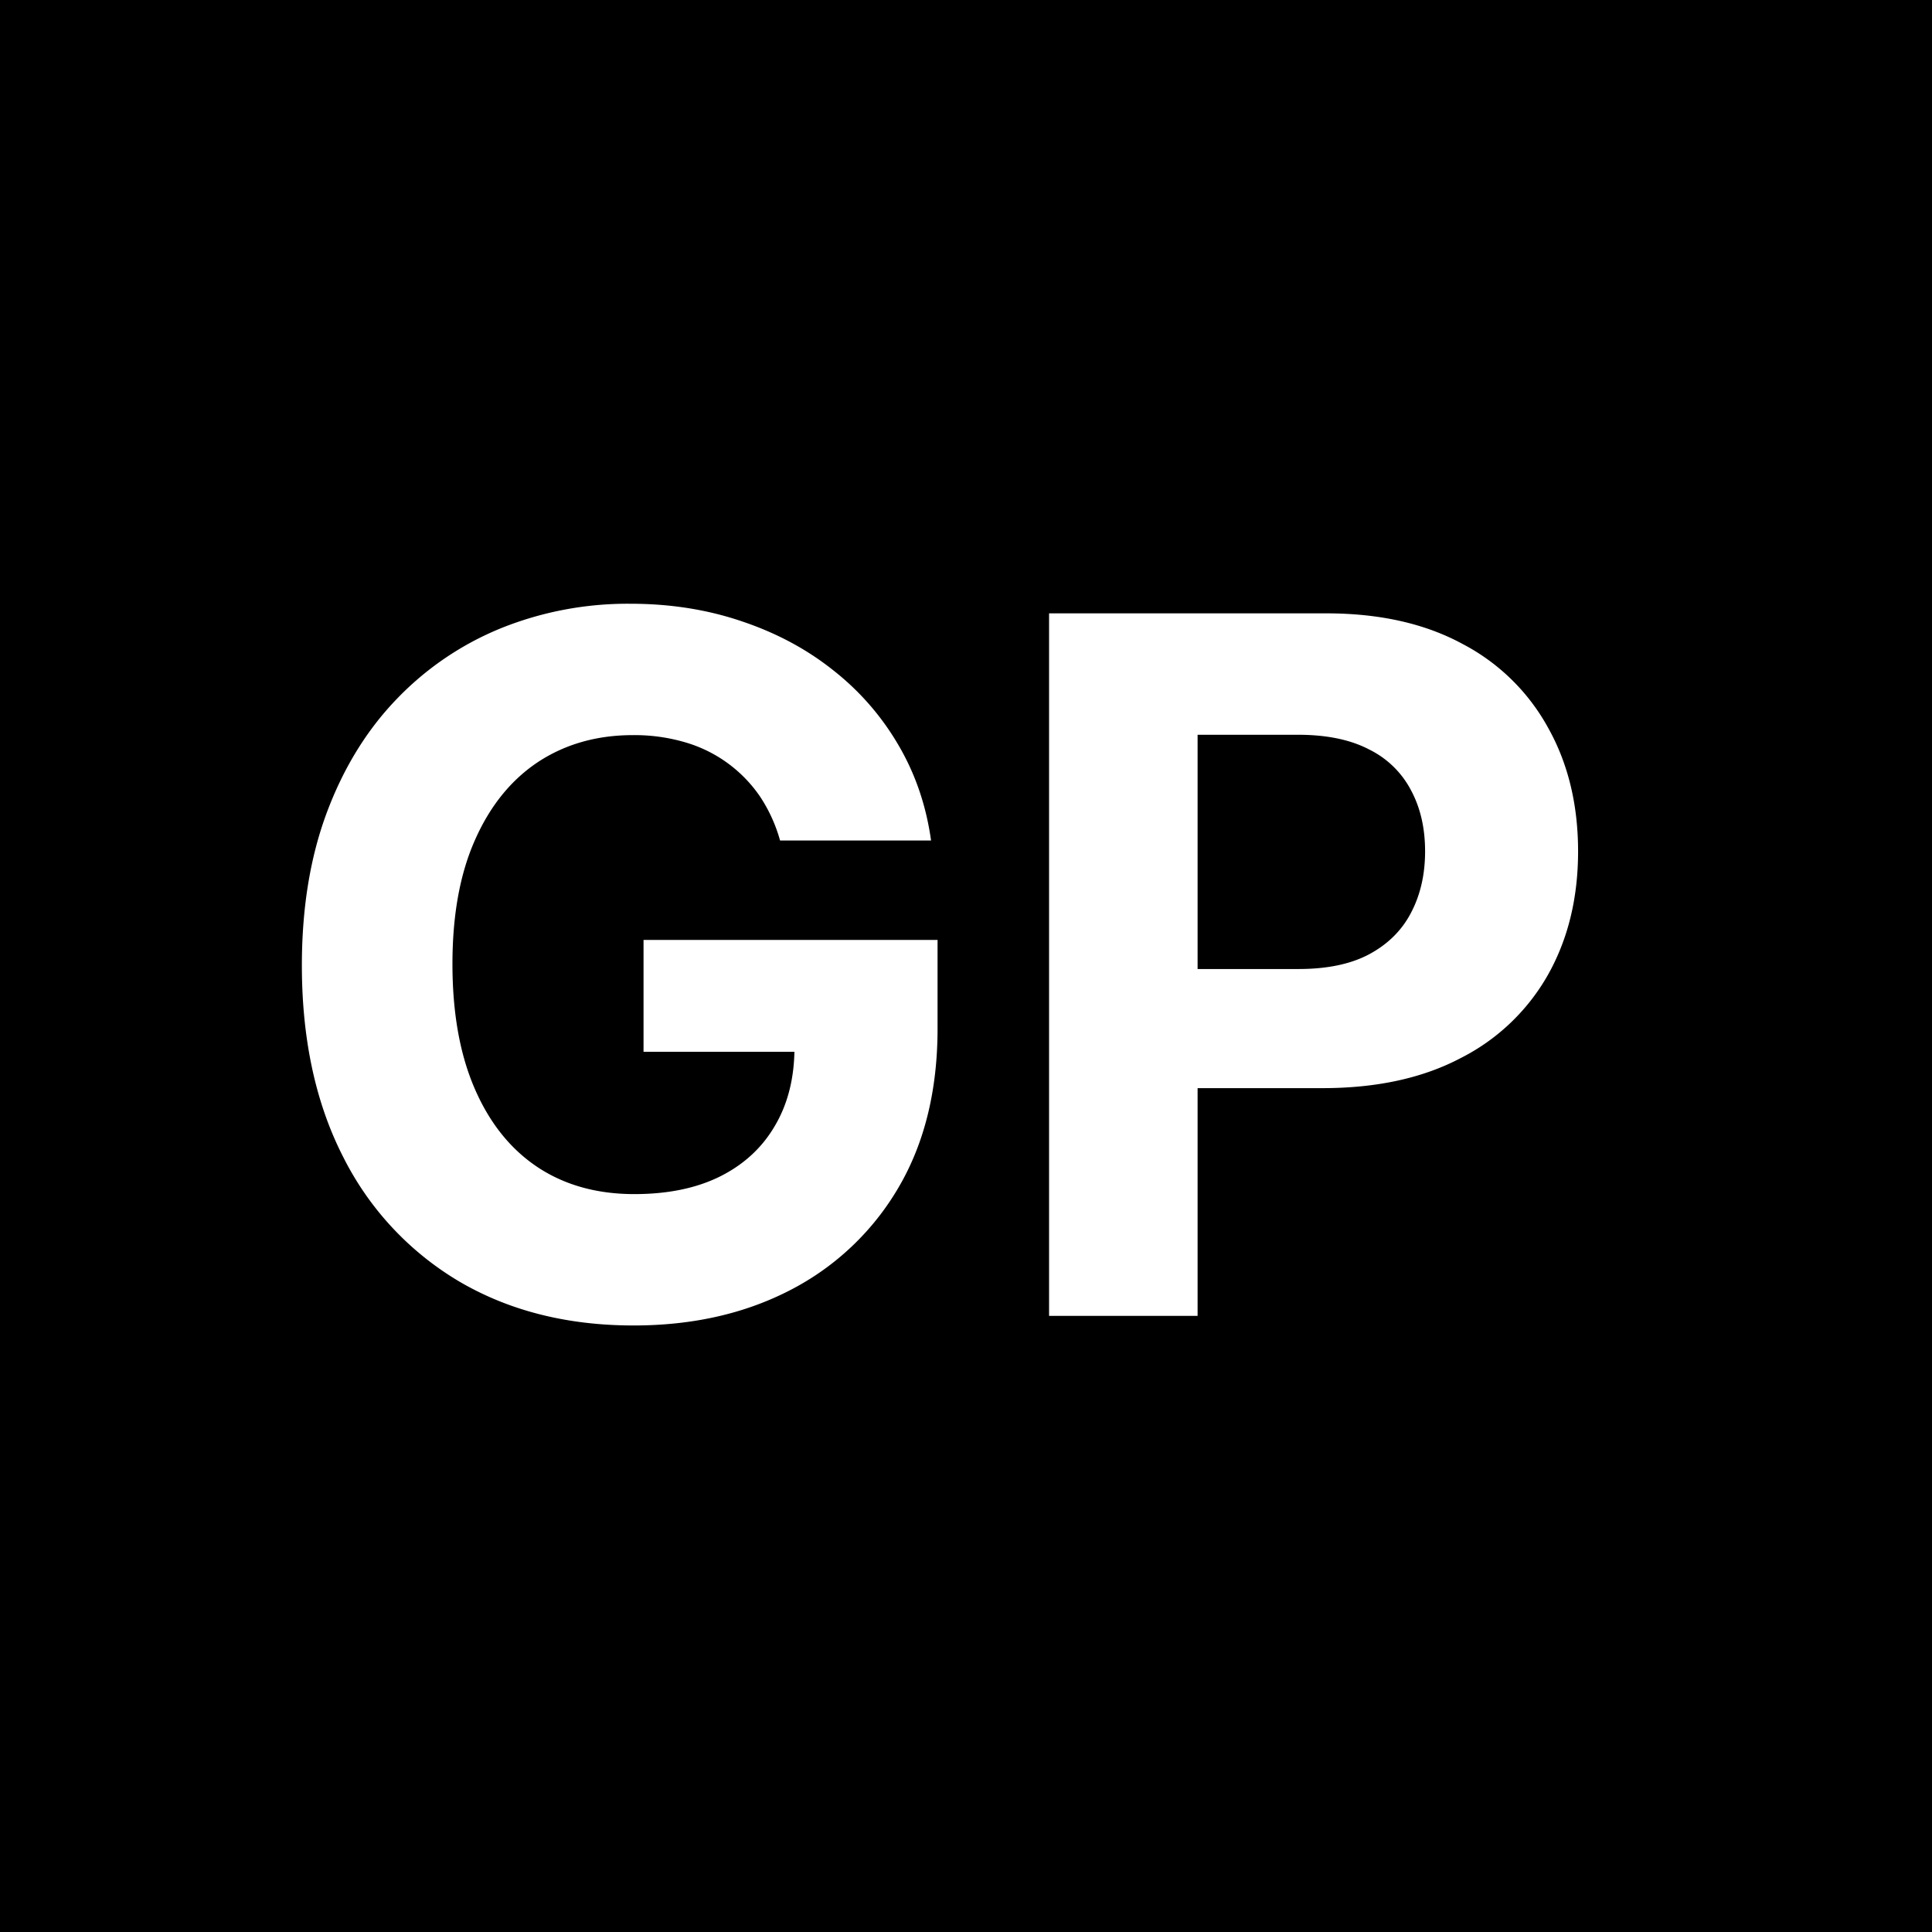 <svg xmlns="http://www.w3.org/2000/svg" width="32" height="32" fill="none"><path fill="#000" d="M0 0h32v32H0z"/><path fill="#fff" d="M12.92 13.92a2.55 2.55 0 0 0-.335-.732 2.265 2.265 0 0 0-1.233-.892 2.976 2.976 0 0 0-.869-.12c-.595 0-1.117.148-1.568.443-.447.296-.796.726-1.046 1.29-.25.56-.375 1.246-.375 2.057 0 .81.123 1.5.37 2.068.246.568.594 1.002 1.045 1.301.45.296.983.443 1.597.443.556 0 1.032-.098 1.426-.295.397-.2.7-.483.909-.847.212-.363.318-.793.318-1.29l.5.075h-3v-1.853h4.87v1.466c0 1.023-.216 1.902-.648 2.637a4.414 4.414 0 0 1-1.784 1.693c-.758.394-1.625.59-2.603.59-1.09 0-2.049-.24-2.875-.721a5.001 5.001 0 0 1-1.931-2.063C5.229 18.277 5 17.216 5 15.99c0-.944.136-1.785.41-2.523.276-.742.662-1.371 1.158-1.886a5.009 5.009 0 0 1 1.733-1.177A5.616 5.616 0 0 1 10.443 10c.66 0 1.273.097 1.841.29.568.19 1.072.458 1.511.807a4.37 4.37 0 0 1 1.086 1.244c.28.477.46 1.004.54 1.58h-2.5Zm4.456 7.876V10.159h4.591c.883 0 1.635.169 2.256.506a3.424 3.424 0 0 1 1.42 1.392c.33.59.495 1.272.495 2.045 0 .773-.167 1.455-.5 2.046a3.448 3.448 0 0 1-1.45 1.38c-.628.33-1.39.495-2.283.495h-2.926V16.05h2.528c.474 0 .864-.081 1.17-.244.311-.167.542-.396.694-.688.155-.295.233-.634.233-1.017 0-.386-.078-.723-.233-1.011a1.555 1.555 0 0 0-.693-.676c-.311-.163-.705-.244-1.182-.244h-1.66v9.625h-2.46Z"/></svg>